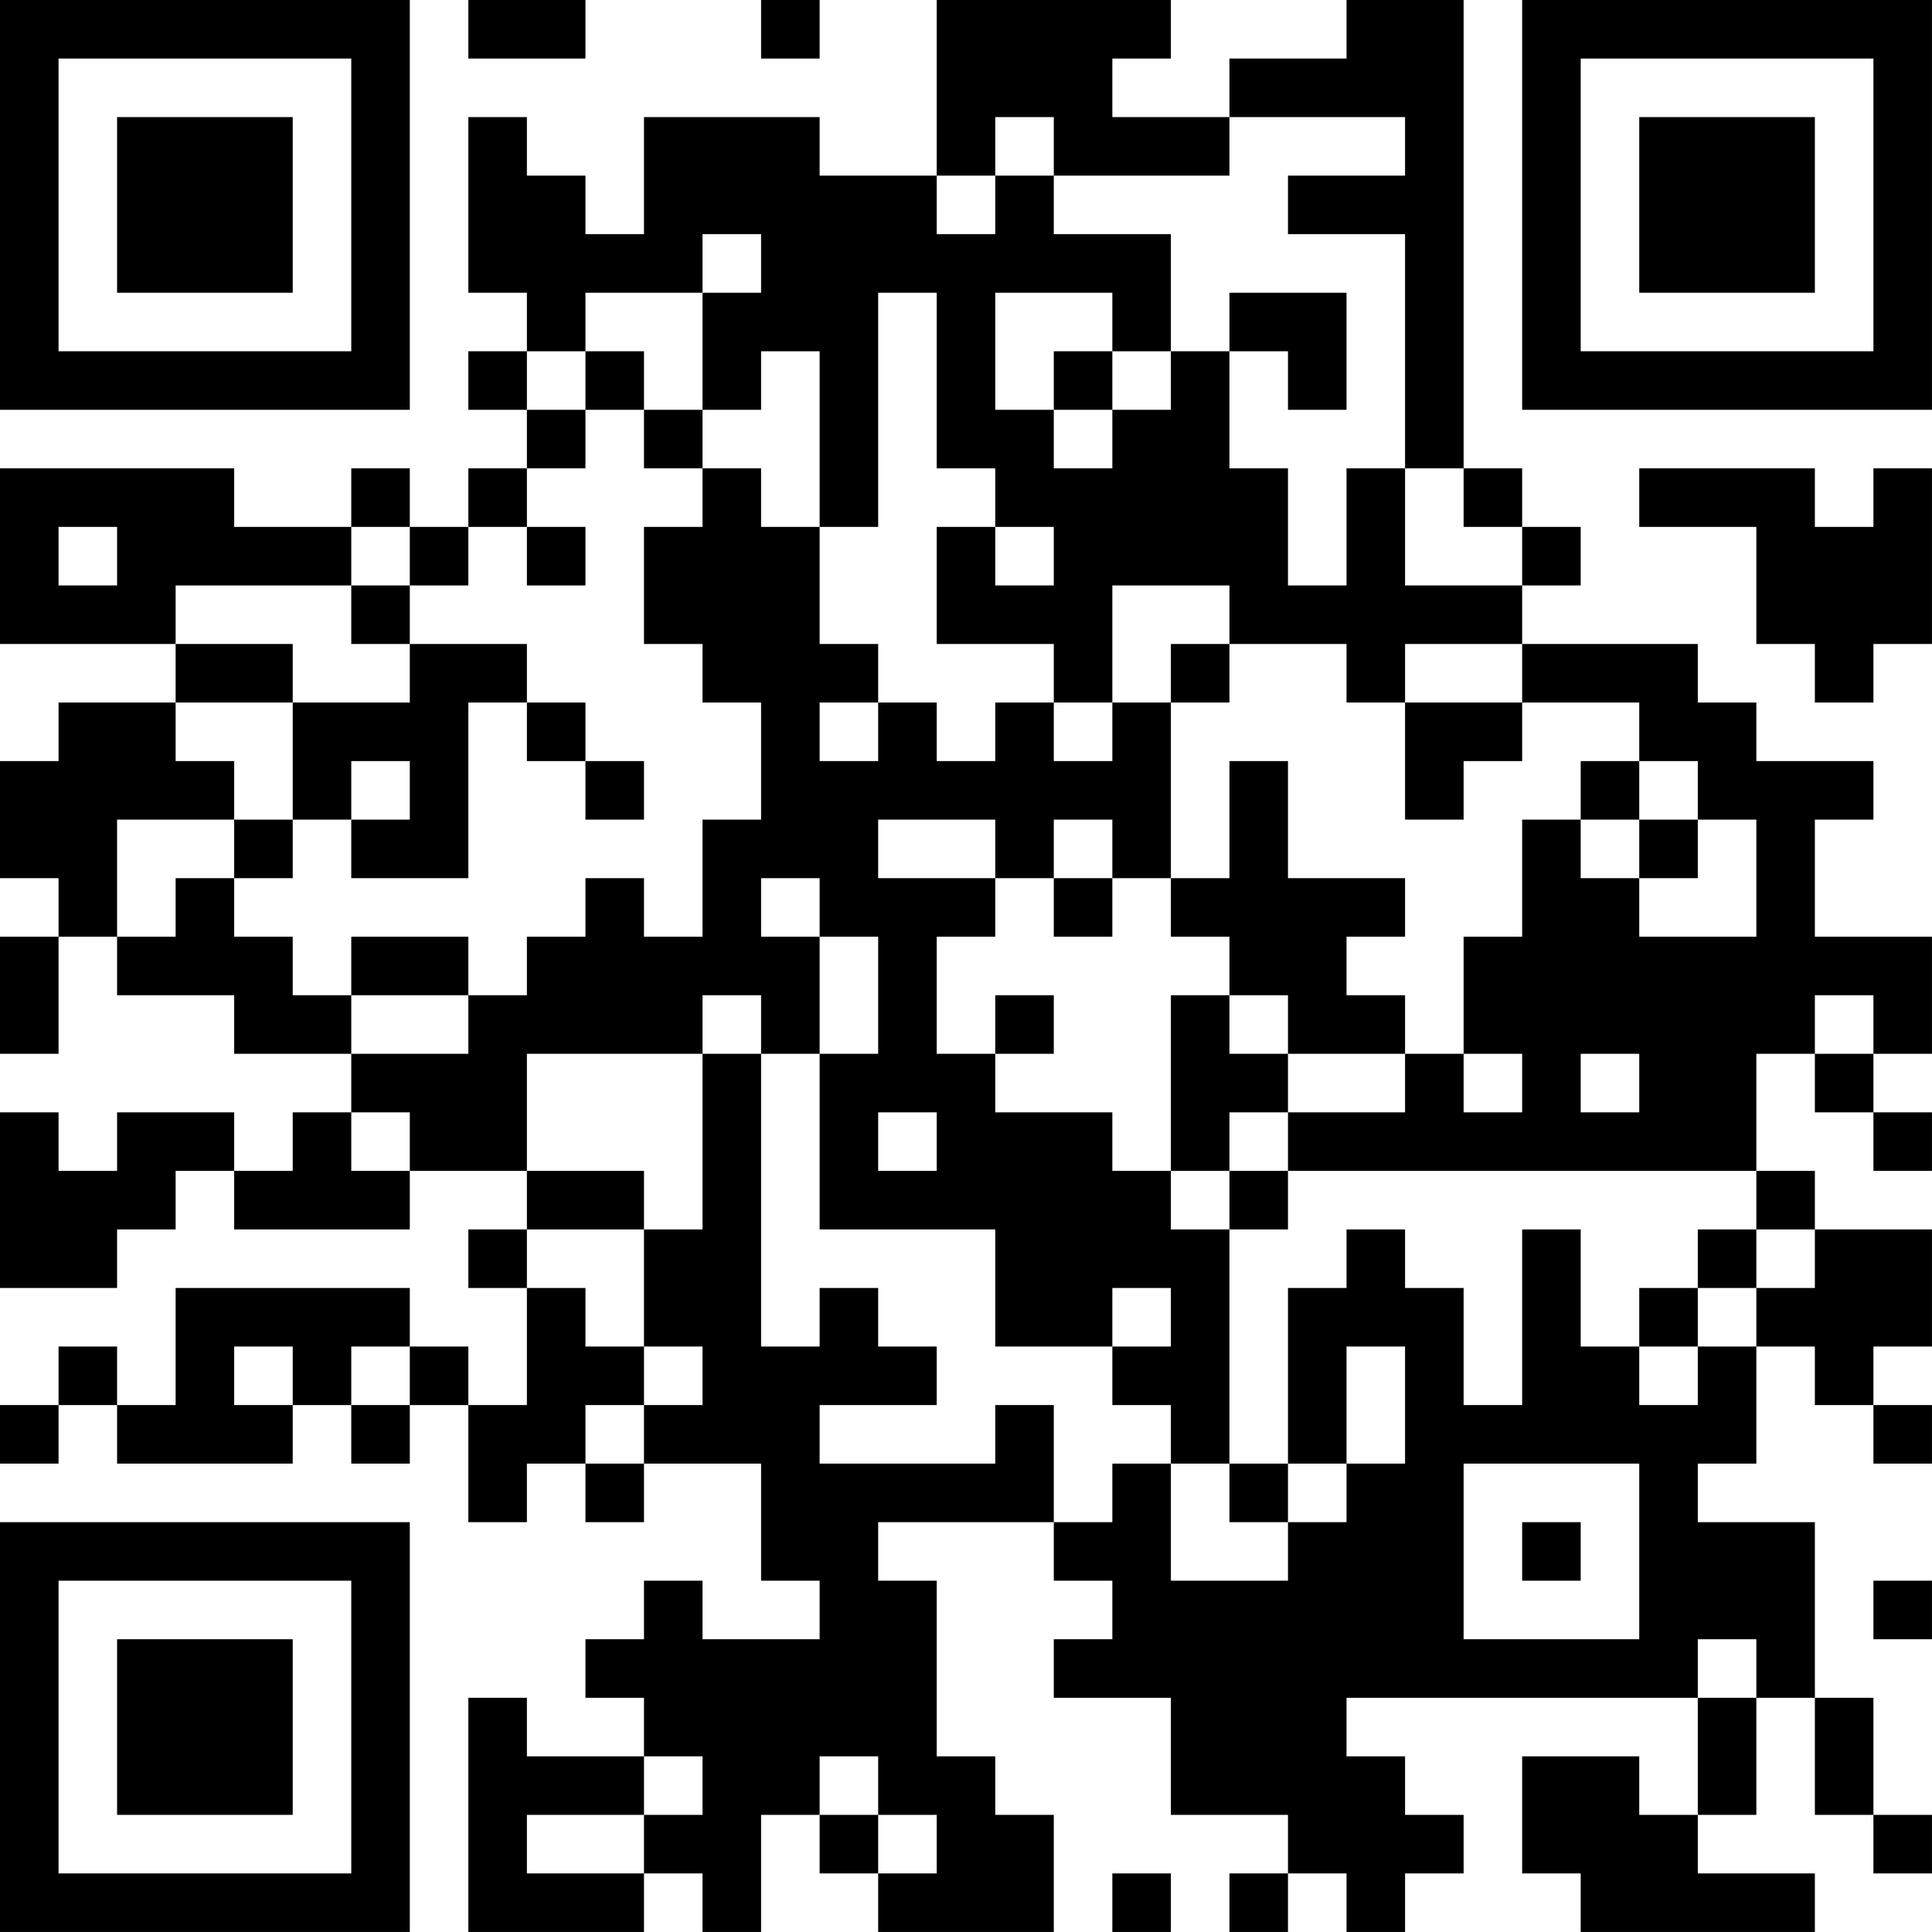 <?xml version="1.0" encoding="UTF-8"?>
<svg xmlns="http://www.w3.org/2000/svg" version="1.1" width="400" height="400" viewBox="0 0 400 400"><rect x="0" y="0" width="400" height="400" fill="#ffffff"/><g transform="scale(12.121)"><g transform="translate(0,0)"><path fill-rule="evenodd" d="M8 0L8 1L10 1L10 0ZM13 0L13 1L14 1L14 0ZM16 0L16 3L14 3L14 2L11 2L11 4L10 4L10 3L9 3L9 2L8 2L8 5L9 5L9 6L8 6L8 7L9 7L9 8L8 8L8 9L7 9L7 8L6 8L6 9L4 9L4 8L0 8L0 11L3 11L3 12L1 12L1 13L0 13L0 15L1 15L1 16L0 16L0 18L1 18L1 16L2 16L2 17L4 17L4 18L6 18L6 19L5 19L5 20L4 20L4 19L2 19L2 20L1 20L1 19L0 19L0 22L2 22L2 21L3 21L3 20L4 20L4 21L7 21L7 20L9 20L9 21L8 21L8 22L9 22L9 24L8 24L8 23L7 23L7 22L3 22L3 24L2 24L2 23L1 23L1 24L0 24L0 25L1 25L1 24L2 24L2 25L5 25L5 24L6 24L6 25L7 25L7 24L8 24L8 26L9 26L9 25L10 25L10 26L11 26L11 25L13 25L13 27L14 27L14 28L12 28L12 27L11 27L11 28L10 28L10 29L11 29L11 30L9 30L9 29L8 29L8 33L11 33L11 32L12 32L12 33L13 33L13 31L14 31L14 32L15 32L15 33L18 33L18 31L17 31L17 30L16 30L16 27L15 27L15 26L18 26L18 27L19 27L19 28L18 28L18 29L20 29L20 31L22 31L22 32L21 32L21 33L22 33L22 32L23 32L23 33L24 33L24 32L25 32L25 31L24 31L24 30L23 30L23 29L29 29L29 31L28 31L28 30L26 30L26 32L27 32L27 33L31 33L31 32L29 32L29 31L30 31L30 29L31 29L31 31L32 31L32 32L33 32L33 31L32 31L32 29L31 29L31 26L29 26L29 25L30 25L30 23L31 23L31 24L32 24L32 25L33 25L33 24L32 24L32 23L33 23L33 21L31 21L31 20L30 20L30 18L31 18L31 19L32 19L32 20L33 20L33 19L32 19L32 18L33 18L33 16L31 16L31 14L32 14L32 13L30 13L30 12L29 12L29 11L26 11L26 10L27 10L27 9L26 9L26 8L25 8L25 0L23 0L23 1L21 1L21 2L19 2L19 1L20 1L20 0ZM17 2L17 3L16 3L16 4L17 4L17 3L18 3L18 4L20 4L20 6L19 6L19 5L17 5L17 7L18 7L18 8L19 8L19 7L20 7L20 6L21 6L21 8L22 8L22 10L23 10L23 8L24 8L24 10L26 10L26 9L25 9L25 8L24 8L24 4L22 4L22 3L24 3L24 2L21 2L21 3L18 3L18 2ZM12 4L12 5L10 5L10 6L9 6L9 7L10 7L10 8L9 8L9 9L8 9L8 10L7 10L7 9L6 9L6 10L3 10L3 11L5 11L5 12L3 12L3 13L4 13L4 14L2 14L2 16L3 16L3 15L4 15L4 16L5 16L5 17L6 17L6 18L8 18L8 17L9 17L9 16L10 16L10 15L11 15L11 16L12 16L12 14L13 14L13 12L12 12L12 11L11 11L11 9L12 9L12 8L13 8L13 9L14 9L14 11L15 11L15 12L14 12L14 13L15 13L15 12L16 12L16 13L17 13L17 12L18 12L18 13L19 13L19 12L20 12L20 15L19 15L19 14L18 14L18 15L17 15L17 14L15 14L15 15L17 15L17 16L16 16L16 18L17 18L17 19L19 19L19 20L20 20L20 21L21 21L21 25L20 25L20 24L19 24L19 23L20 23L20 22L19 22L19 23L17 23L17 21L14 21L14 18L15 18L15 16L14 16L14 15L13 15L13 16L14 16L14 18L13 18L13 17L12 17L12 18L9 18L9 20L11 20L11 21L9 21L9 22L10 22L10 23L11 23L11 24L10 24L10 25L11 25L11 24L12 24L12 23L11 23L11 21L12 21L12 18L13 18L13 23L14 23L14 22L15 22L15 23L16 23L16 24L14 24L14 25L17 25L17 24L18 24L18 26L19 26L19 25L20 25L20 27L22 27L22 26L23 26L23 25L24 25L24 23L23 23L23 25L22 25L22 22L23 22L23 21L24 21L24 22L25 22L25 24L26 24L26 21L27 21L27 23L28 23L28 24L29 24L29 23L30 23L30 22L31 22L31 21L30 21L30 20L22 20L22 19L24 19L24 18L25 18L25 19L26 19L26 18L25 18L25 16L26 16L26 14L27 14L27 15L28 15L28 16L30 16L30 14L29 14L29 13L28 13L28 12L26 12L26 11L24 11L24 12L23 12L23 11L21 11L21 10L19 10L19 12L18 12L18 11L16 11L16 9L17 9L17 10L18 10L18 9L17 9L17 8L16 8L16 5L15 5L15 9L14 9L14 6L13 6L13 7L12 7L12 5L13 5L13 4ZM21 5L21 6L22 6L22 7L23 7L23 5ZM10 6L10 7L11 7L11 8L12 8L12 7L11 7L11 6ZM18 6L18 7L19 7L19 6ZM28 8L28 9L30 9L30 11L31 11L31 12L32 12L32 11L33 11L33 8L32 8L32 9L31 9L31 8ZM1 9L1 10L2 10L2 9ZM9 9L9 10L10 10L10 9ZM6 10L6 11L7 11L7 12L5 12L5 14L4 14L4 15L5 15L5 14L6 14L6 15L8 15L8 12L9 12L9 13L10 13L10 14L11 14L11 13L10 13L10 12L9 12L9 11L7 11L7 10ZM20 11L20 12L21 12L21 11ZM24 12L24 14L25 14L25 13L26 13L26 12ZM6 13L6 14L7 14L7 13ZM21 13L21 15L20 15L20 16L21 16L21 17L20 17L20 20L21 20L21 21L22 21L22 20L21 20L21 19L22 19L22 18L24 18L24 17L23 17L23 16L24 16L24 15L22 15L22 13ZM27 13L27 14L28 14L28 15L29 15L29 14L28 14L28 13ZM18 15L18 16L19 16L19 15ZM6 16L6 17L8 17L8 16ZM17 17L17 18L18 18L18 17ZM21 17L21 18L22 18L22 17ZM31 17L31 18L32 18L32 17ZM27 18L27 19L28 19L28 18ZM6 19L6 20L7 20L7 19ZM15 19L15 20L16 20L16 19ZM29 21L29 22L28 22L28 23L29 23L29 22L30 22L30 21ZM4 23L4 24L5 24L5 23ZM6 23L6 24L7 24L7 23ZM21 25L21 26L22 26L22 25ZM25 25L25 28L28 28L28 25ZM26 26L26 27L27 27L27 26ZM32 27L32 28L33 28L33 27ZM29 28L29 29L30 29L30 28ZM11 30L11 31L9 31L9 32L11 32L11 31L12 31L12 30ZM14 30L14 31L15 31L15 32L16 32L16 31L15 31L15 30ZM19 32L19 33L20 33L20 32ZM0 0L0 7L7 7L7 0ZM1 1L1 6L6 6L6 1ZM2 2L2 5L5 5L5 2ZM26 0L26 7L33 7L33 0ZM27 1L27 6L32 6L32 1ZM28 2L28 5L31 5L31 2ZM0 26L0 33L7 33L7 26ZM1 27L1 32L6 32L6 27ZM2 28L2 31L5 31L5 28Z" fill="#000000"/></g></g></svg>
